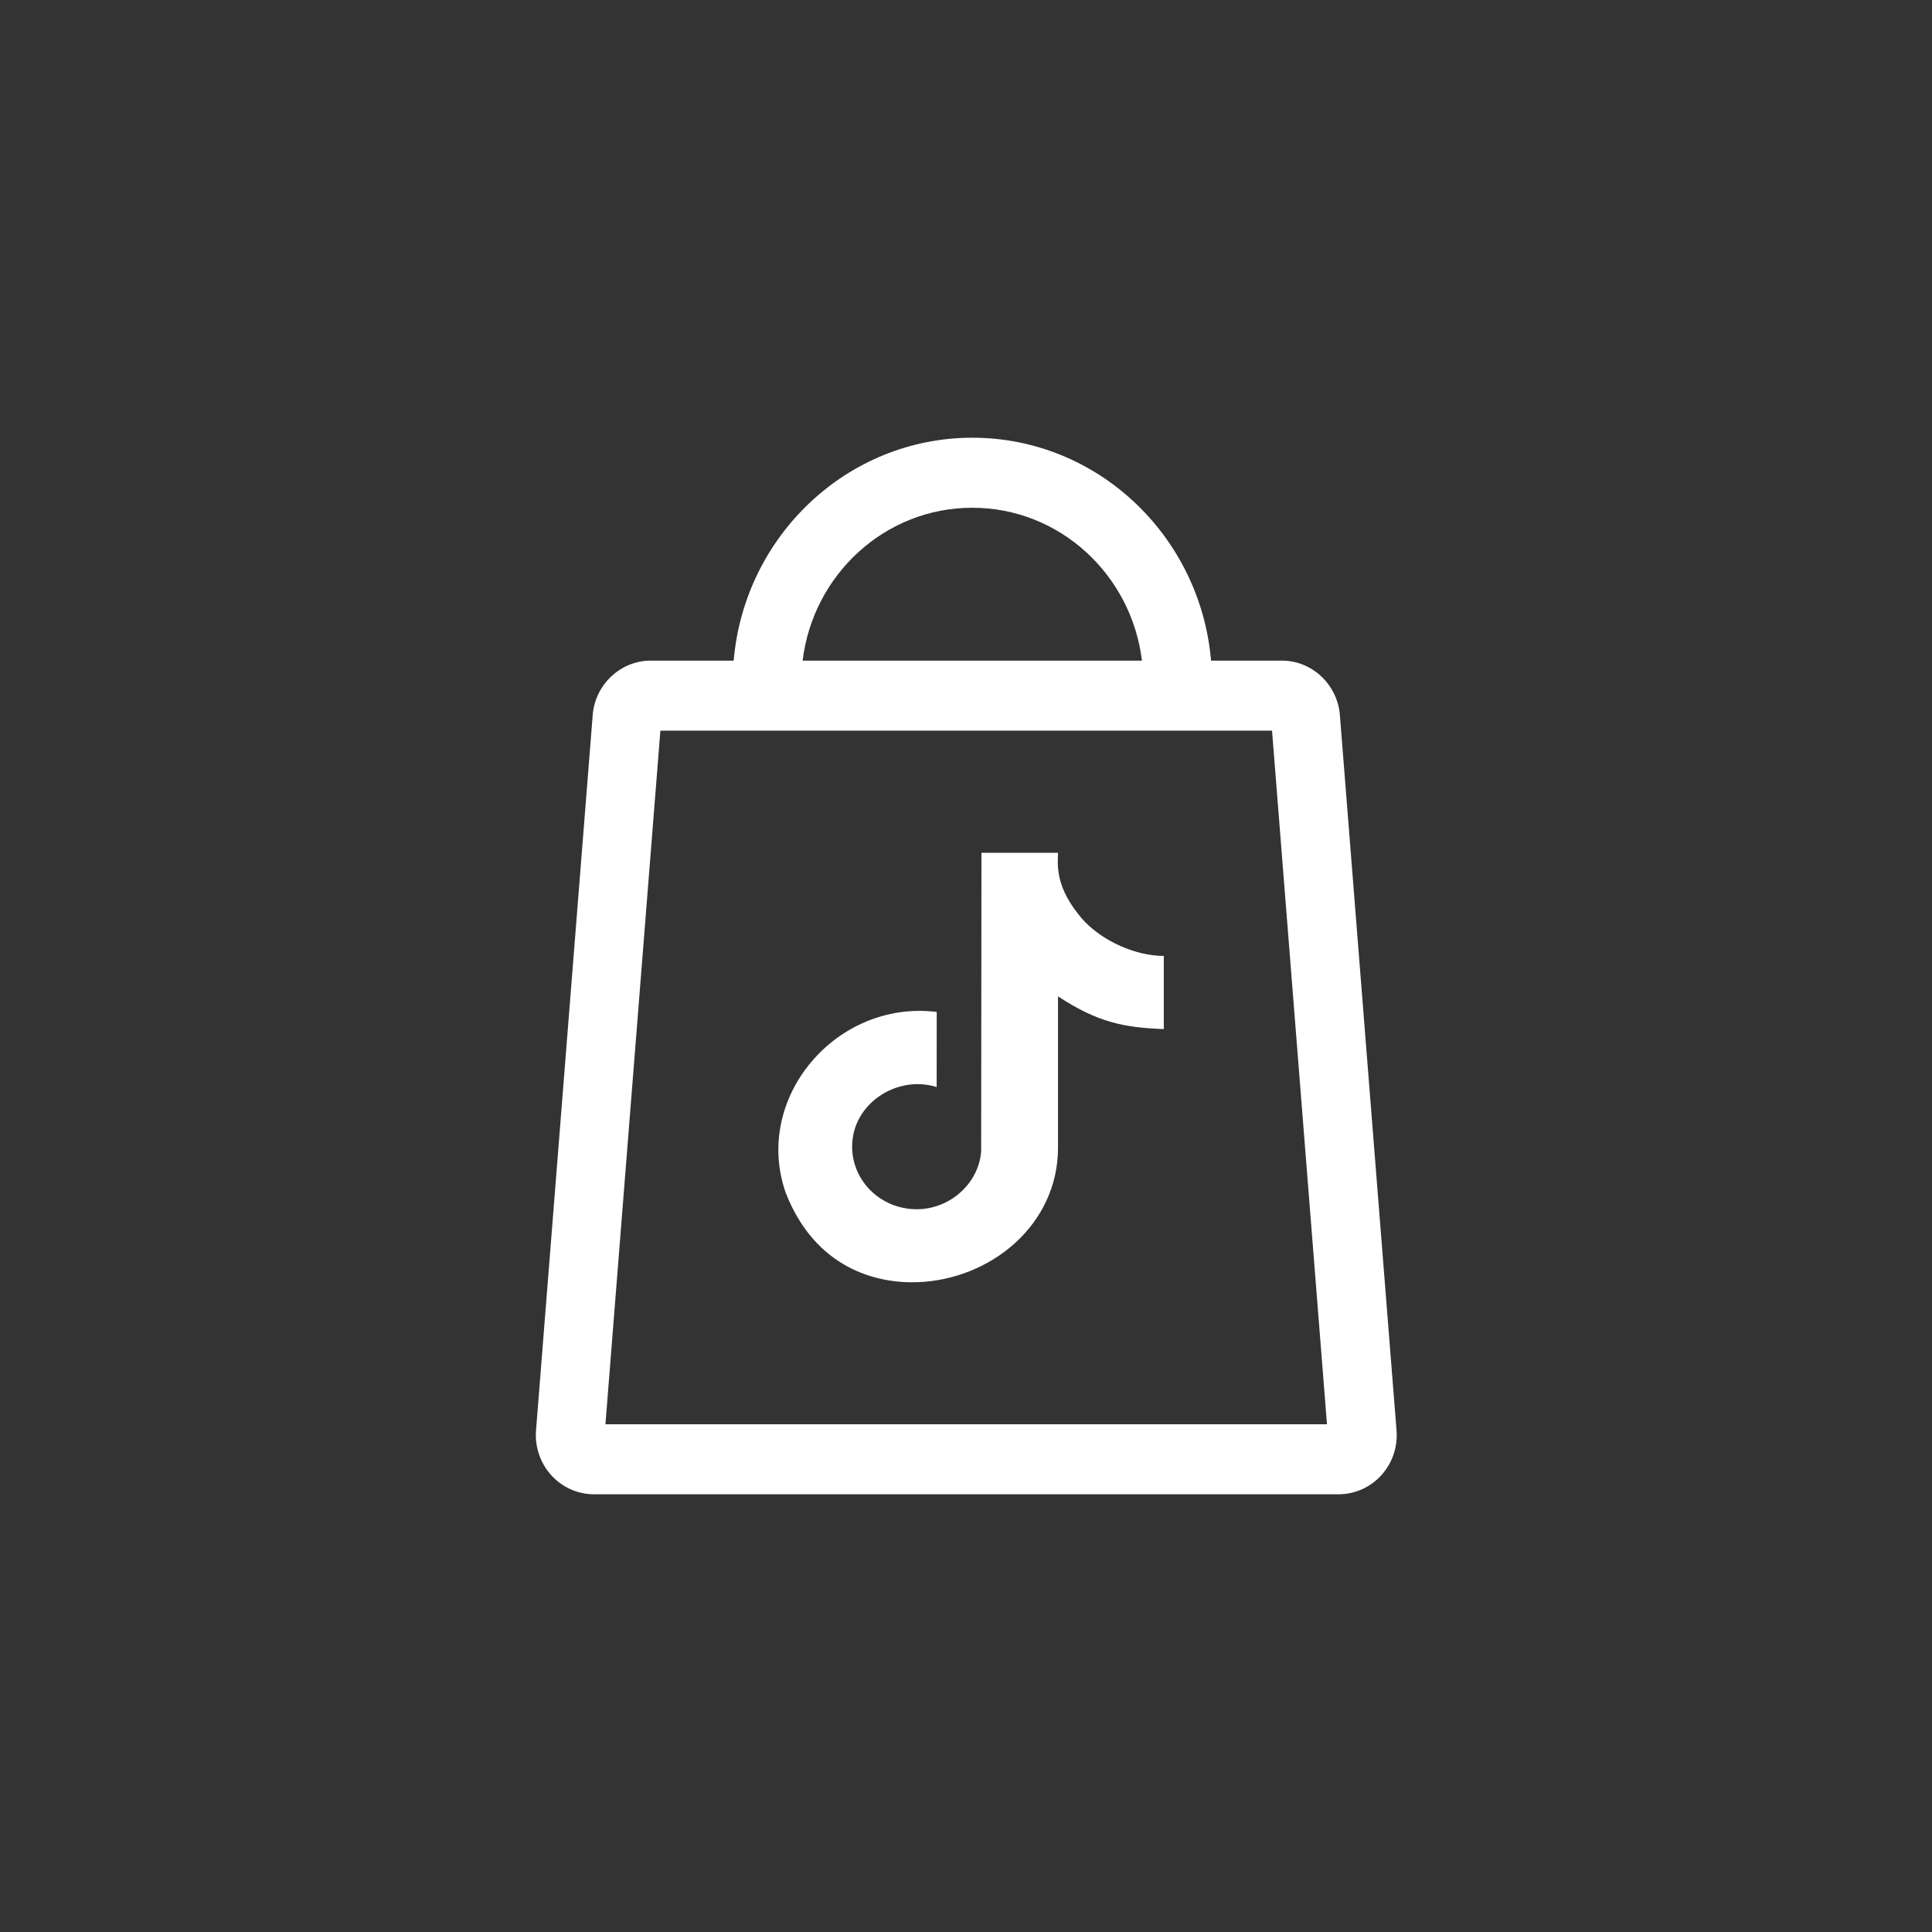 <svg width="32" height="32" viewBox="0 0 32 32" fill="none" xmlns="http://www.w3.org/2000/svg">
<rect x="0" y="0" width="32" height="32" fill="#333333" stroke="none"/>
<path d="M22.193 11.848C22.155 11.341 21.733 10.942 21.233 10.942H20.059C19.881 8.876 18.177 7.25 16.105 7.25C14.034 7.25 12.329 8.876 12.152 10.942H10.777C10.277 10.942 9.855 11.341 9.817 11.845L8.878 23.694C8.857 23.965 8.949 24.235 9.132 24.436C9.314 24.636 9.57 24.75 9.838 24.75H22.171C22.439 24.75 22.695 24.636 22.878 24.436C23.06 24.235 23.153 23.967 23.131 23.692L22.193 11.848ZM16.105 8.41C17.549 8.41 18.741 9.516 18.914 10.942H13.294C13.467 9.516 14.659 8.41 16.103 8.41H16.105ZM10.028 23.59L10.938 12.102C15.947 12.102 18.607 12.102 21.069 12.102L21.979 23.59H10.028Z" fill="white"/>
<path d="M17.96 15.259C17.45 14.697 17.524 14.294 17.524 14.125H16.256C16.256 15.774 16.251 17.424 16.251 19.072C16.208 19.613 15.722 20.03 15.184 20.029C14.593 20.029 14.114 19.565 14.114 18.992C14.114 18.278 14.858 17.799 15.514 18.005L15.515 16.761C13.856 16.555 12.466 18.18 13.013 19.754C13.5 21 14.506 21.264 15.204 21.237C16.418 21.189 17.524 20.282 17.524 19.009V16.503C18.188 16.938 18.618 17.019 19.276 17.045V15.833C18.812 15.833 18.282 15.594 17.96 15.259Z" fill="white"/>
</svg>
